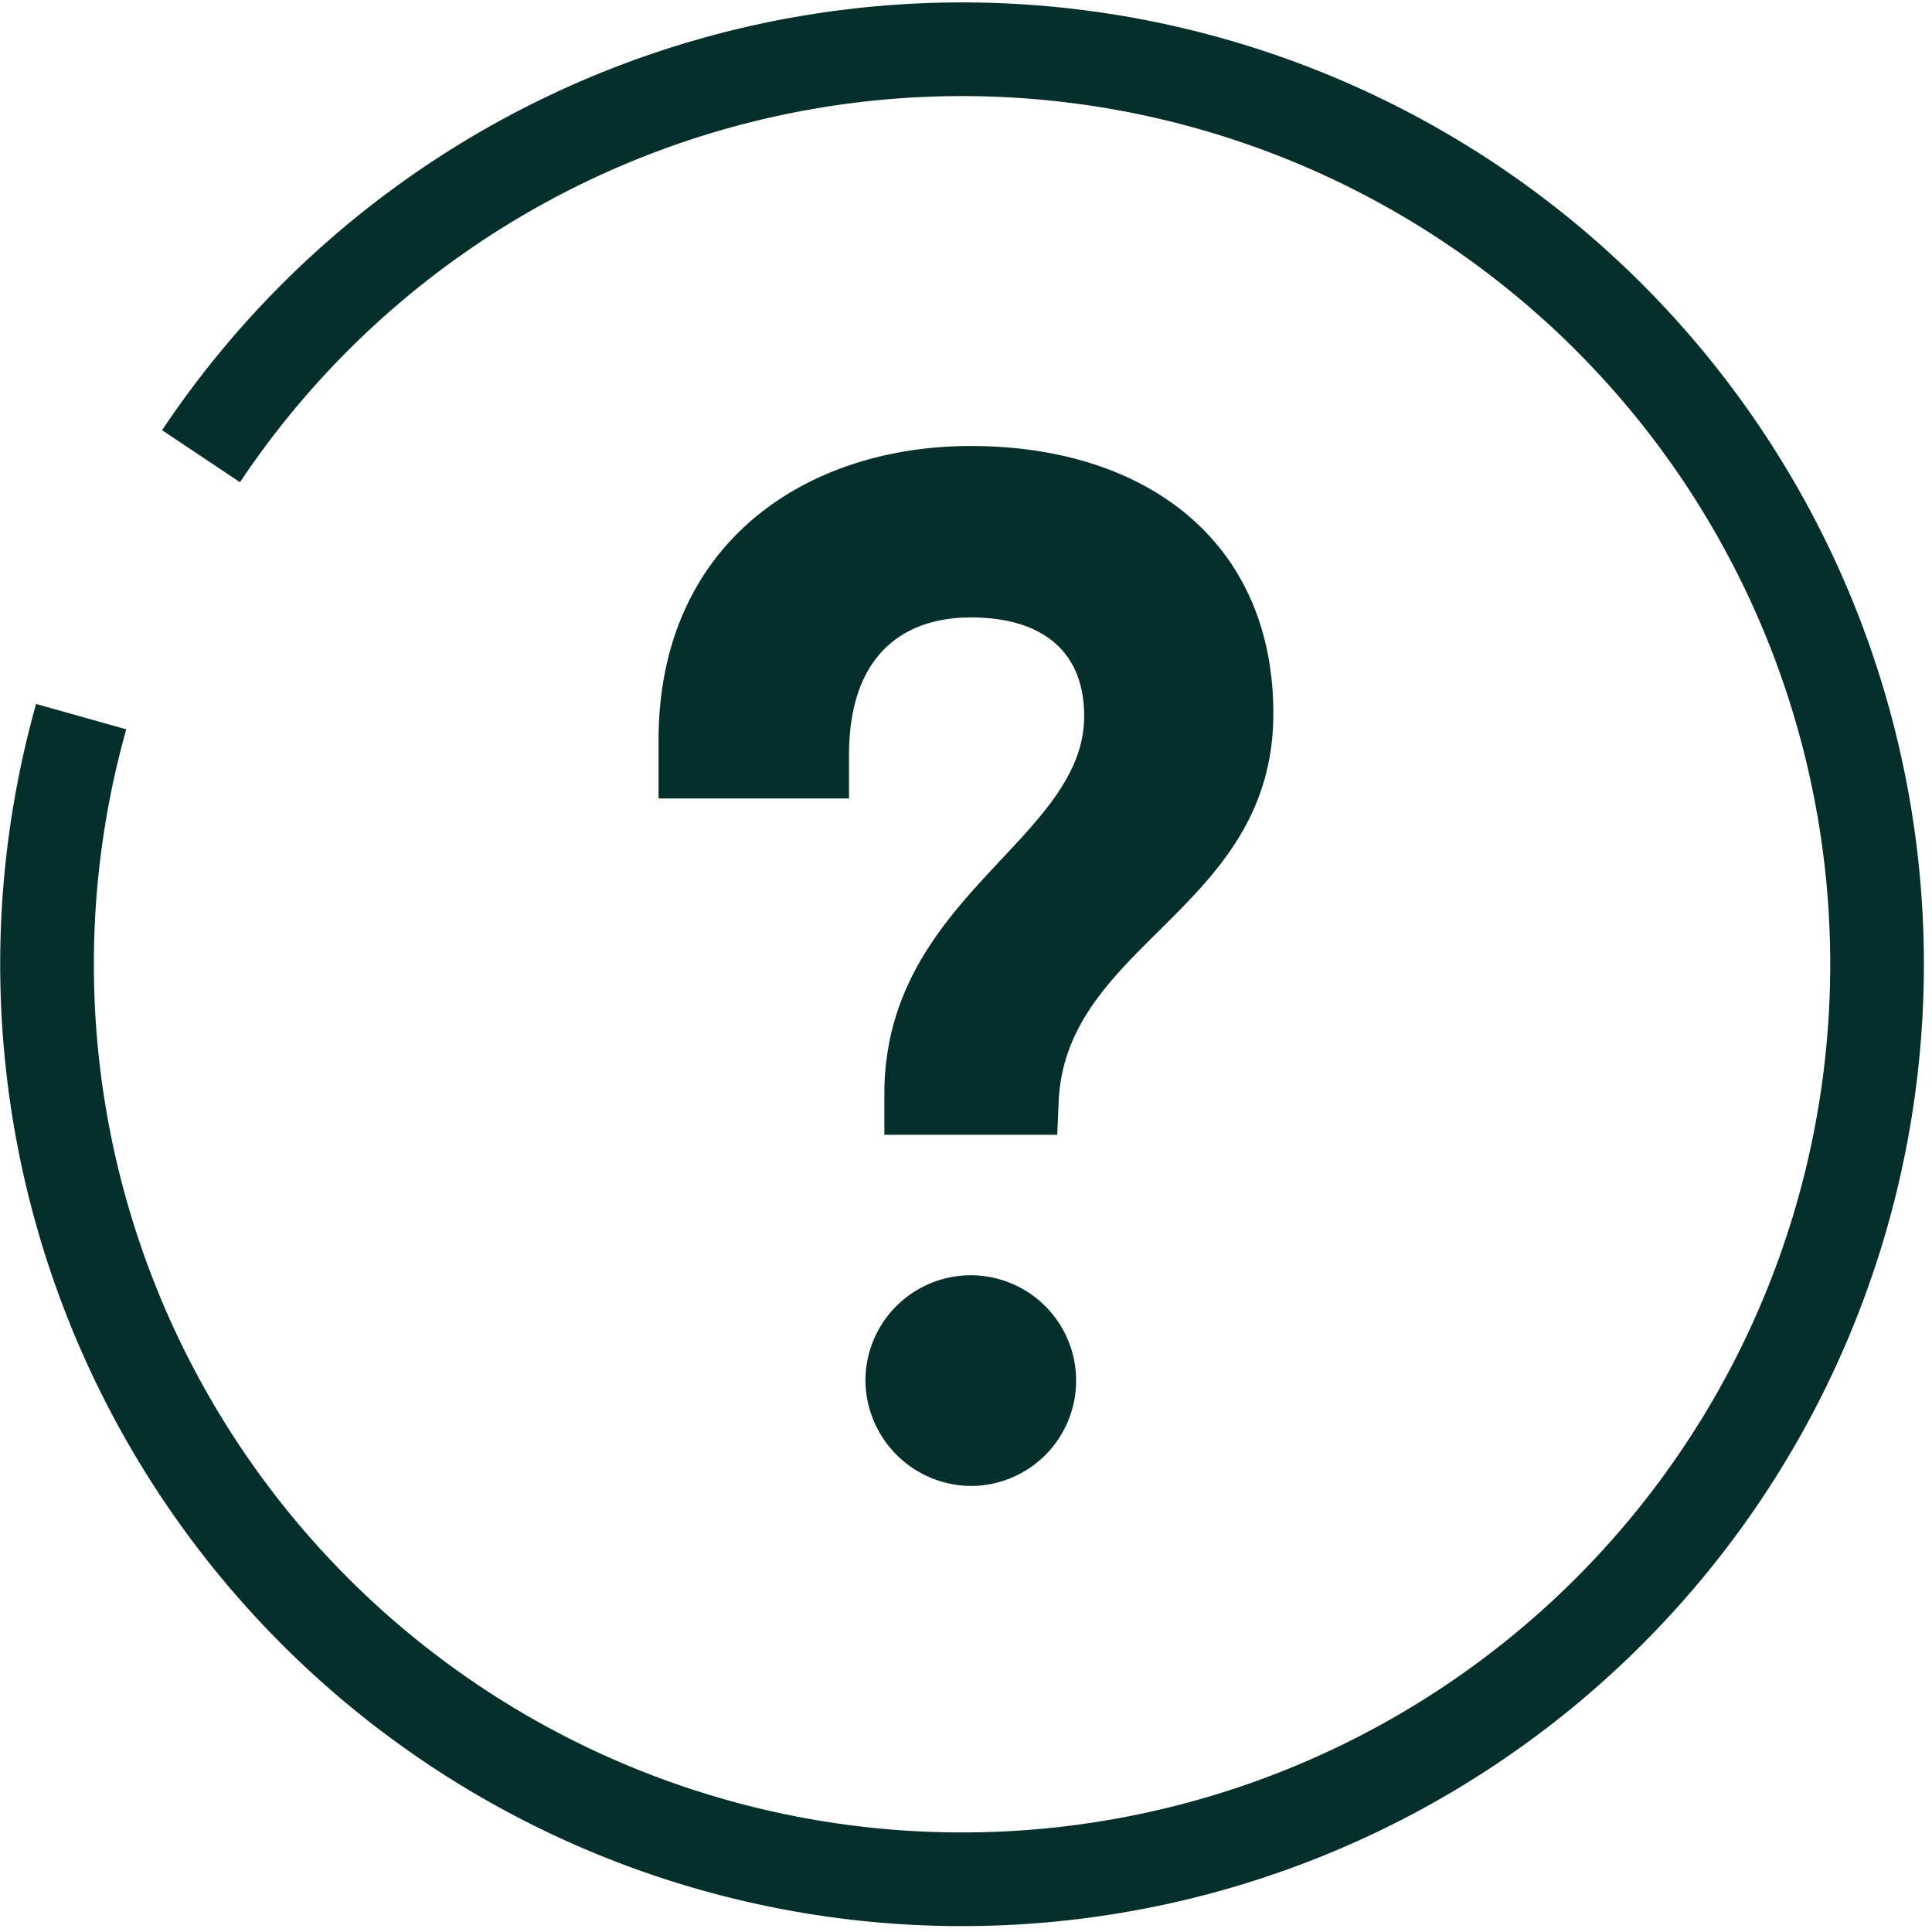 <svg xmlns="http://www.w3.org/2000/svg" width="61.88" height="61.88" viewBox="0 0 61.88 61.88">
  <g id="Layer_1" data-name="Layer 1" transform="translate(-7 -7)">
    <g id="Group_262" data-name="Group 262" transform="translate(8.5 8.5)">
      <path id="Path_217" data-name="Path 217" d="M116.355,91.619l-.042.953h-5.537v-1.3c0-6.316,6.4-8.133,6.4-12.112,0-2.037-1.3-3.158-3.632-3.158-2.163,0-3.9,1.211-3.9,4.411V81.8h-6.1V79.939c0-6.312,4.716-9.428,10-9.428,5.622,0,9.691,3.069,9.691,8.564C123.234,85.392,116.486,86.429,116.355,91.619Zm-6.185,8.827a3.374,3.374,0,1,1,3.374,3.374A3.405,3.405,0,0,1,110.17,100.446Z" transform="translate(-83.951 -57.726)" fill="#062e2a"/>
      <path id="Path_218" data-name="Path 218" d="M13.439,21.612A29.307,29.307,0,1,1,9.6,29.953" transform="translate(-8.5 -8.5)" fill="none" stroke="#062e2a" stroke-width="3"/>
    </g>
  </g>
</svg>
